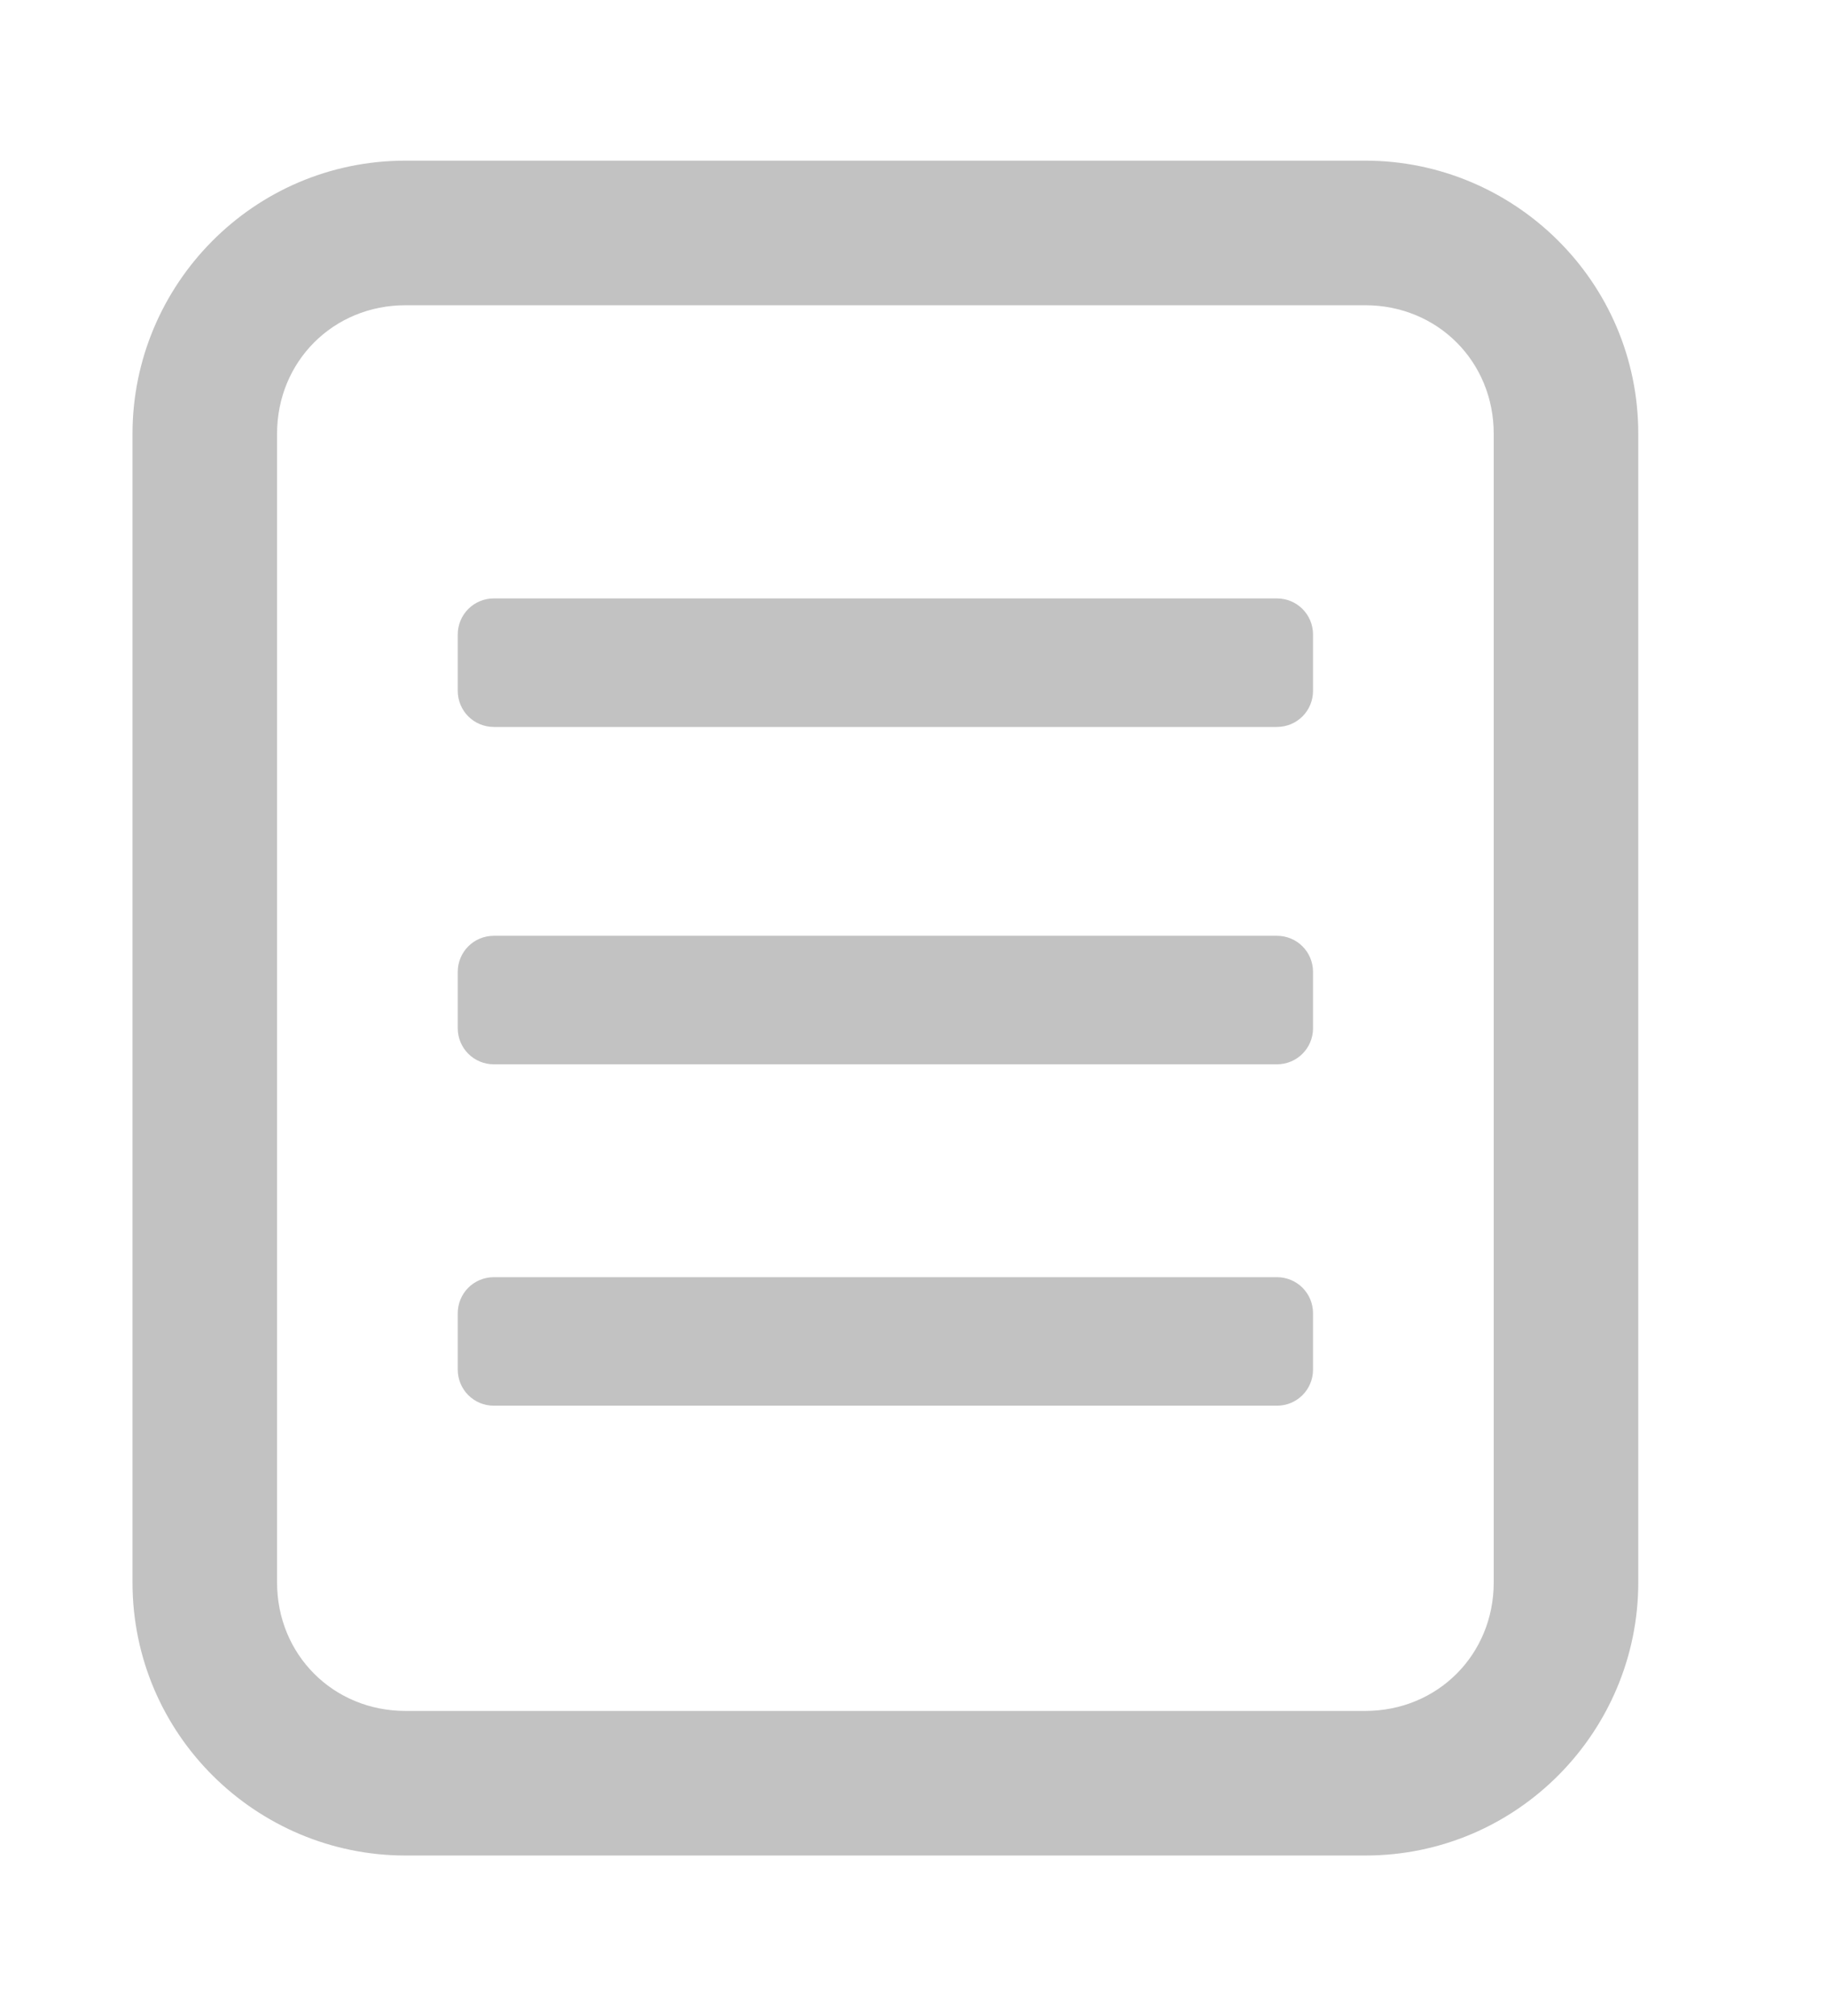 <?xml version="1.0" encoding="utf-8"?>
<!-- Generator: Adobe Illustrator 26.2.1, SVG Export Plug-In . SVG Version: 6.00 Build 0)  -->
<svg version="1.1" id="圖層_1" xmlns="http://www.w3.org/2000/svg" xmlns:xlink="http://www.w3.org/1999/xlink" x="0px" y="0px"
	 viewBox="0 0 45.5 50.2" style="enable-background:new 0 0 45.5 50.2;" xml:space="preserve">
<style type="text/css">
	.st0{display:none;}
	.st1{display:inline;}
	.st2{fill:#FFFFFF;}
	.st3{display:inline;fill:#FFFFFF;}
	.st4{fill:#C2C2C2;}
</style>
<g class="st0">
	<g class="st1">
		
			<rect x="21.5" y="16.6" transform="matrix(0.707 -0.707 0.707 0.707 -10.808 23.423)" class="st2" width="2.8" height="16.2"/>
	</g>
	<path class="st3" d="M38.4,25.7l-1-1c-2.8-2.8-6.8-3.6-10.4-2.6l6,6c0.2,0.1,0.3,0.2,0.5,0.4l1,1c0.9,0.9,1.4,2.2,1.4,3.5
		c0,1.3-0.5,2.6-1.4,3.5C33.6,37.5,32.4,38,31,38s-2.6-0.5-3.5-1.4l-1-1c-0.1-0.1-0.2-0.3-0.4-0.4L20.1,29c-0.3,1-0.5,2-0.5,3
		c0,2.8,1.1,5.4,3,7.3l1,1c2,2,4.6,3,7.3,3s5.4-1.1,7.3-3c2-2,3-4.6,3-7.3S40.3,27.7,38.4,25.7z"/>
	<path class="st3" d="M12.6,21.5L12.6,21.5c-0.2-0.2-0.4-0.3-0.6-0.5l-1-1C9,18,9,14.9,11,13c1-1,2.2-1.4,3.5-1.4S17,12,17.9,13l1,1
		c0.1,0.1,0.3,0.3,0.4,0.5l6,6c0.3-1,0.5-2,0.5-3c0-2.8-1.1-5.4-3-7.3l-1-1c-4-4.1-10.6-4.1-14.7,0S3,19.8,7.1,23.8l1,1
		c1.9,2,4.6,3,7.3,3c1,0,2.1-0.2,3-0.5L12.6,21.5z"/>
</g>
<g>
	<path class="st4" d="M3.3,39.4c0,3.8,3.1,6.8,6.8,6.8H34c3.8,0,6.8-3.1,6.8-6.8V10.8c0-3.8-3.1-6.8-6.8-6.8H10.1
		c-3.8,0-6.8,3.1-6.8,6.8V39.4z M6.9,10.8c0-1.8,1.4-3.2,3.2-3.2H34c1.8,0,3.2,1.4,3.2,3.2v28.6c0,1.8-1.4,3.2-3.2,3.2H10.1
		c-1.8,0-3.2-1.4-3.2-3.2V10.8z"/>
	<path class="st4" d="M31.8,14.9H12.3c-0.5,0-0.9,0.4-0.9,0.9v1.4c0,0.5,0.4,0.9,0.9,0.9h19.5c0.5,0,0.9-0.4,0.9-0.9v-1.4
		C32.7,15.3,32.3,14.9,31.8,14.9z"/>
	<path class="st4" d="M31.8,23.3H12.3c-0.5,0-0.9,0.4-0.9,0.9v1.4c0,0.5,0.4,0.9,0.9,0.9h19.5c0.5,0,0.9-0.4,0.9-0.9v-1.4
		C32.7,23.7,32.3,23.3,31.8,23.3z"/>
	<path class="st4" d="M31.8,31.8H12.3c-0.5,0-0.9,0.4-0.9,0.9v1.4c0,0.5,0.4,0.9,0.9,0.9h19.5c0.5,0,0.9-0.4,0.9-0.9v-1.4
		C32.7,32.2,32.3,31.8,31.8,31.8z"/>
</g>
</svg>
